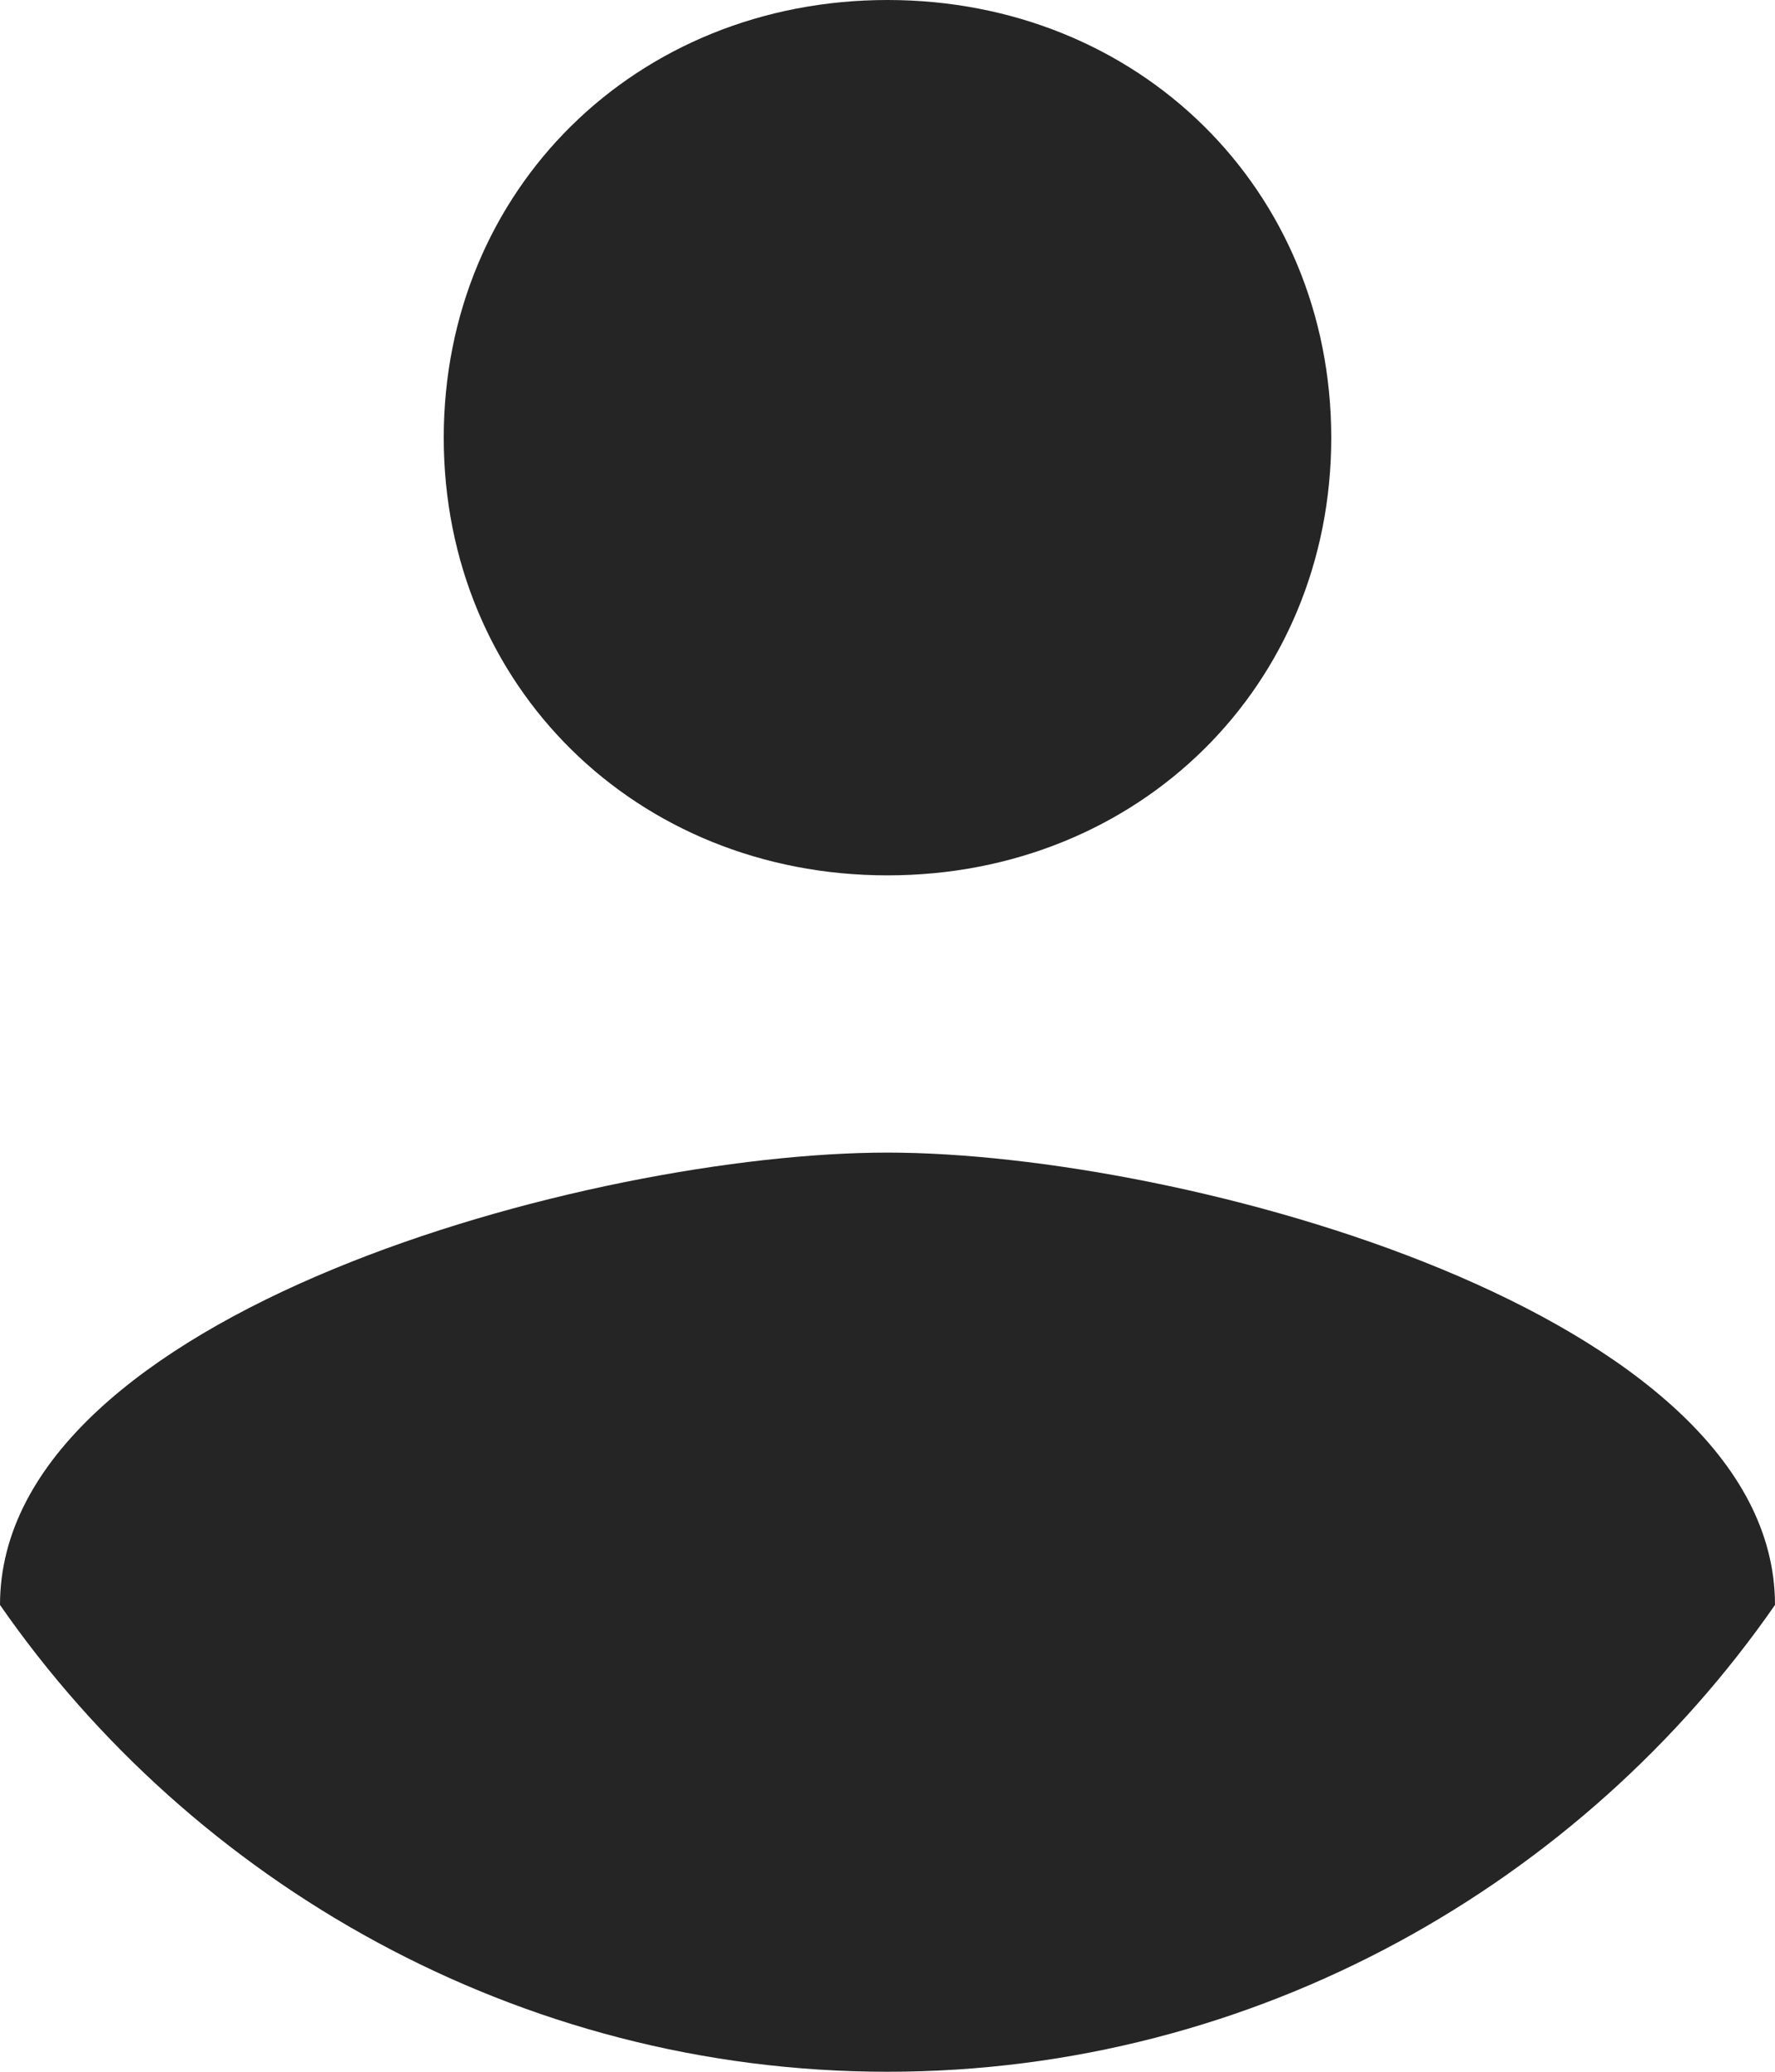 <svg 
 xmlns="http://www.w3.org/2000/svg"
 xmlns:xlink="http://www.w3.org/1999/xlink"
 width="18px" height="21px">
<path fill-rule="evenodd"  fill="rgb(37, 37, 37)"
 d="M9.000,21.000 C5.250,21.000 1.950,19.078 0.000,16.268 C0.000,13.310 6.000,11.683 9.000,11.683 C12.000,11.683 18.000,13.310 18.000,16.268 C16.050,19.078 12.750,21.000 9.000,21.000 ZM9.000,8.873 C6.450,8.873 4.500,6.951 4.500,4.437 C4.500,1.923 6.450,-0.000 9.000,-0.000 C11.550,-0.000 13.500,1.923 13.500,4.437 C13.500,6.951 11.550,8.873 9.000,8.873 Z"/>
</svg>